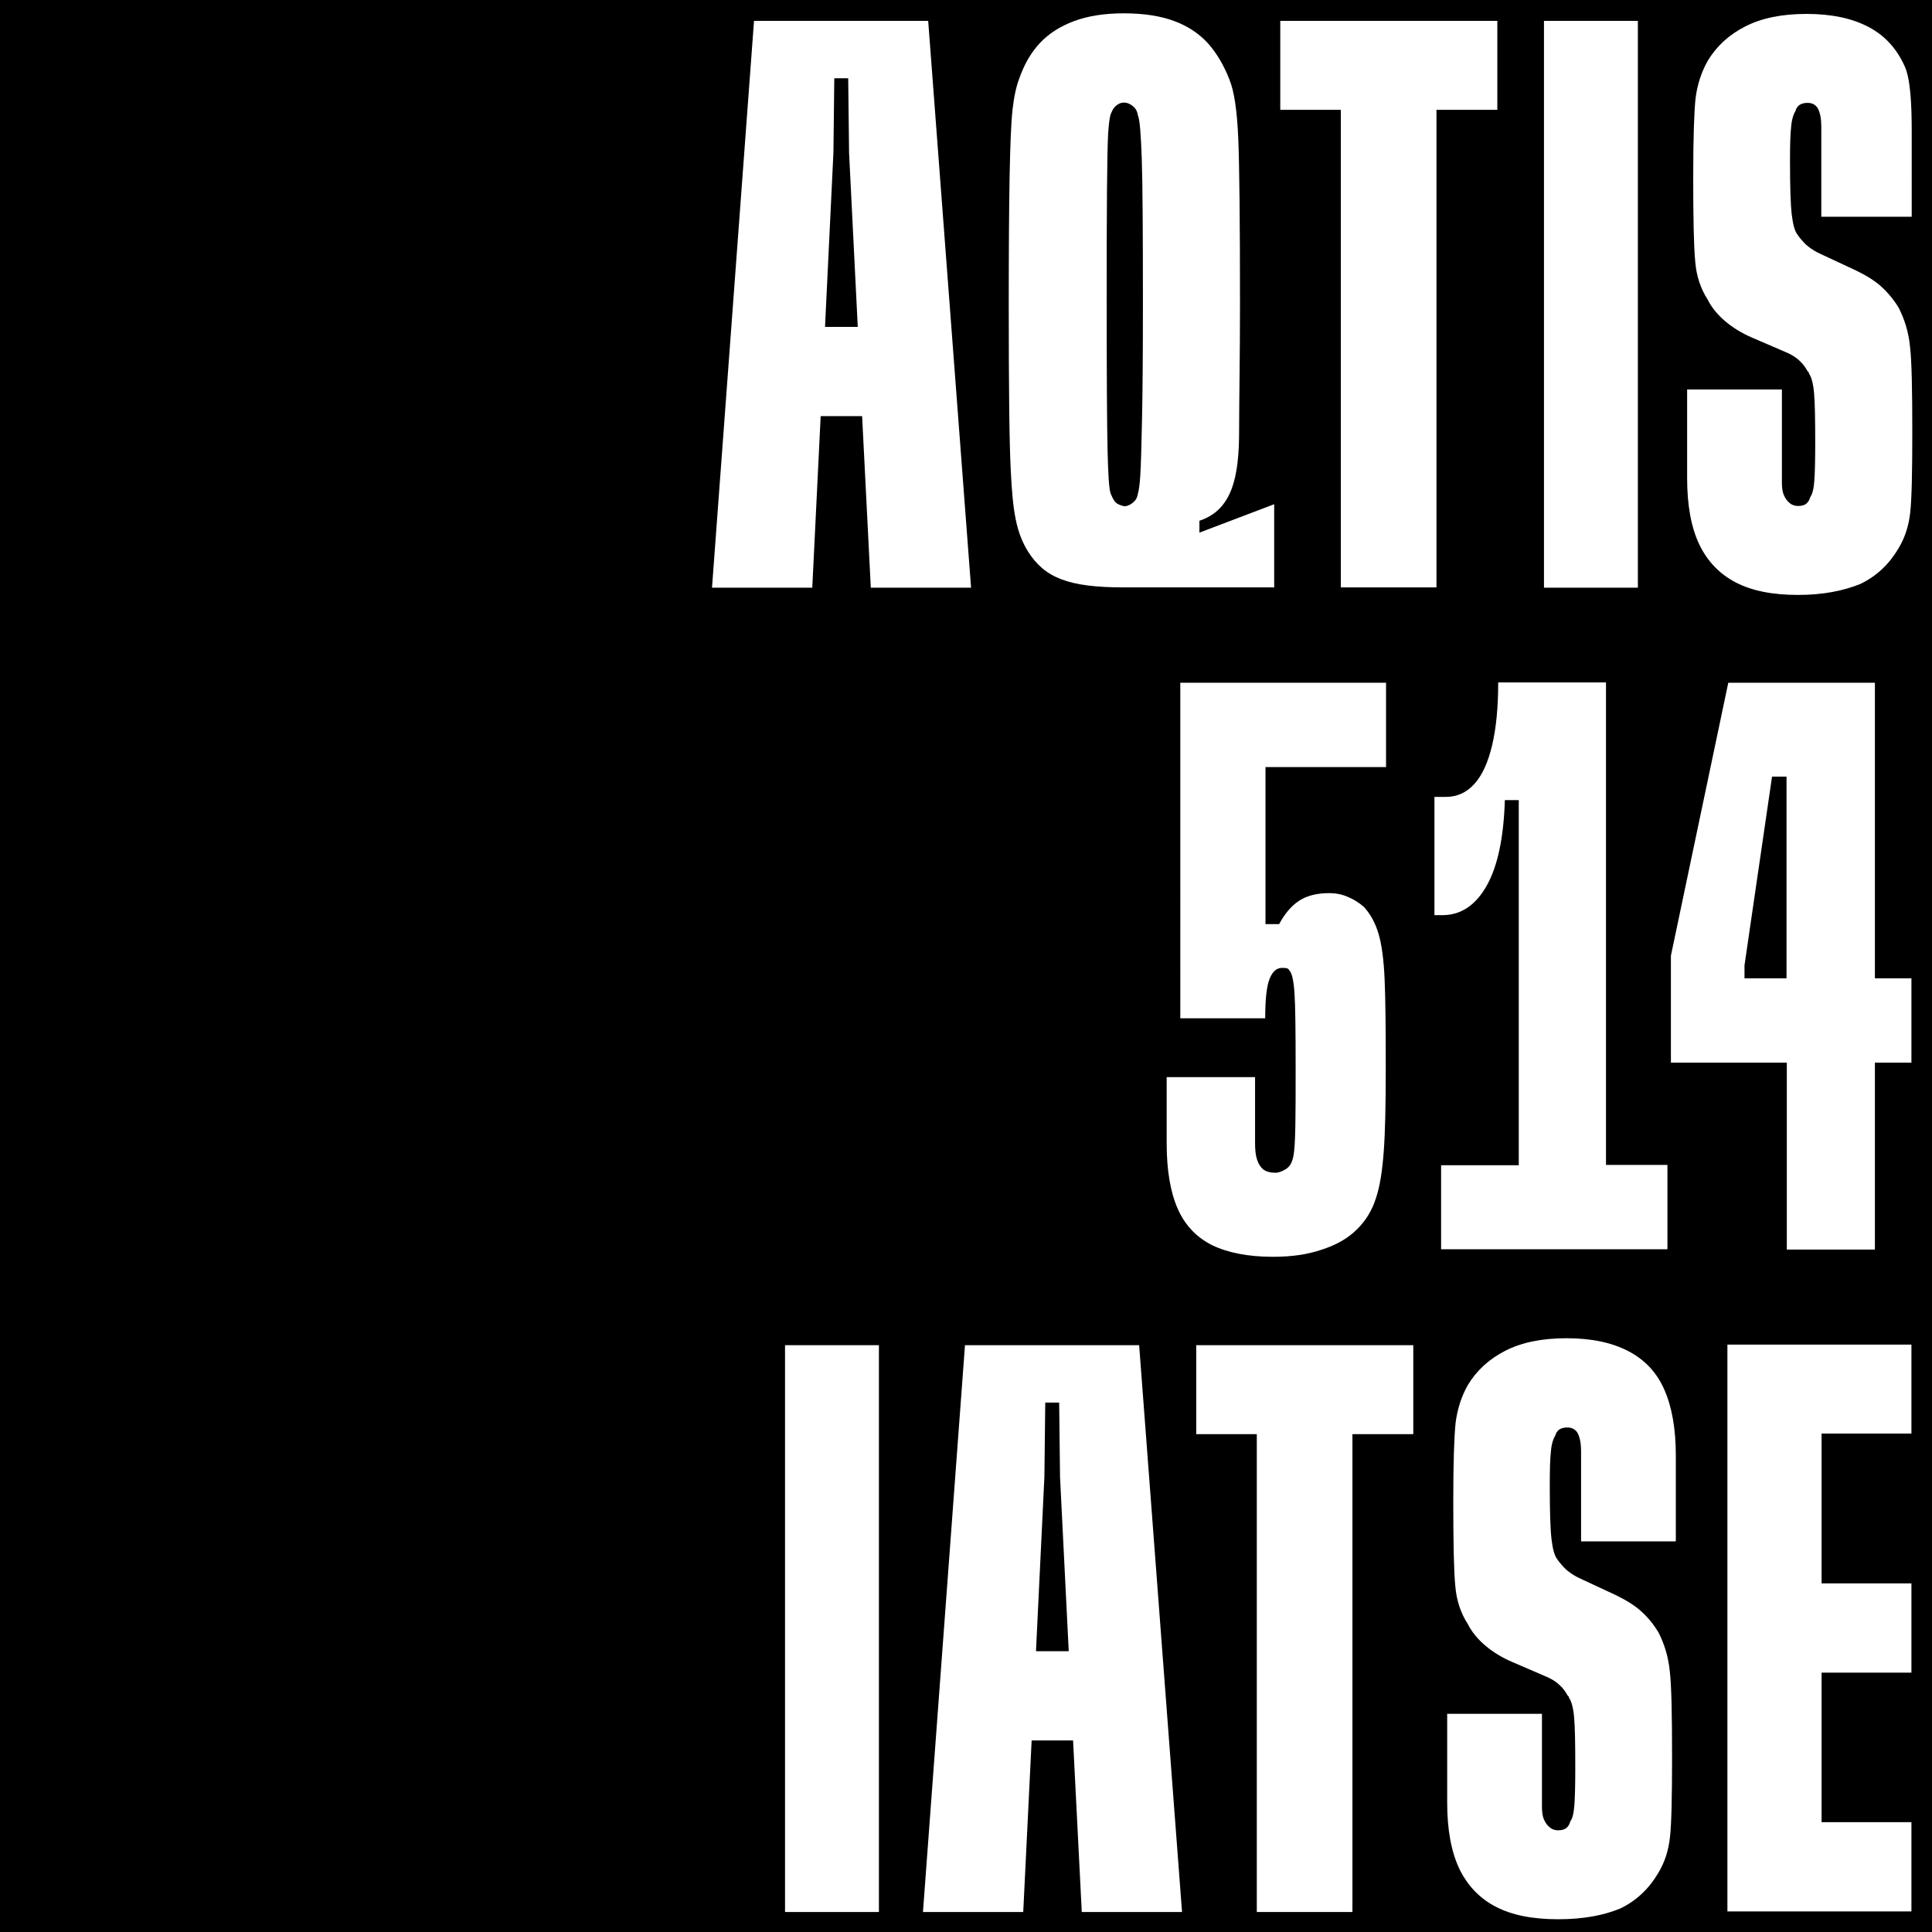 <?xml version="1.0" encoding="utf-8"?>
<!-- Generator: Adobe Illustrator 24.0.1, SVG Export Plug-In . SVG Version: 6.00 Build 0)  -->
<svg version="1.1" id="Calque_1" xmlns="http://www.w3.org/2000/svg" xmlns:xlink="http://www.w3.org/1999/xlink" x="0px" y="0px"
	 viewBox="0 0 666.7 666.7" style="enable-background:new 0 0 666.7 666.7;" xml:space="preserve">
<rect x="0" y="0" width="666.7" height="666.7" fill="#808080" stroke="none"/>
<style type="text/css">
	.st0{fill:#FFFFFF;}
</style>
<polygon points="666.7,287.5 666.7,0 0,0 0,666.7 666.7,666.7 666.7,379.2 1000,666.7 1000,0 "/>
<g>
	<path class="st0" d="M439.3,433.7c-8.6,0-15.6-1.4-21-4c-5.4-2.7-9.4-6.9-11.9-12.6c-2.5-5.7-3.8-13.2-3.8-22.5v-11.3v-11.6h30.5
		v11.6v11.3c0,2.2,0.2,4.1,0.7,5.6c0.5,1.5,1.2,2.6,2.2,3.4c1,0.7,2.4,1.1,4.1,1.1c0.7,0,1.5-0.2,2.4-0.6c0.8-0.4,1.4-0.7,1.8-1.1
		c0.9-0.7,1.6-2,2-3.9c0.4-1.9,0.6-5.4,0.7-10.5c0.1-5.1,0.1-11.7,0.1-19.7c0-13.2-0.1-22-0.4-26.3c-0.3-4.3-0.9-6.9-1.8-7.8
		c-0.2-0.4-0.5-0.6-1-0.7c-0.5-0.1-1-0.1-1.5-0.1c-1.9,0-3.3,1.3-4.3,3.8c-1,2.5-1.5,7-1.5,13.6h-29.3V235.6h71v29.1h-41.6v54.2h4.7
		c1.9-3.5,4.1-6.2,6.8-8c2.7-1.8,6.2-2.7,10.5-2.7c2.2,0,4.4,0.4,6.4,1.3c2,0.8,3.9,2,5.6,3.5c2.2,2.4,3.9,5.5,5,9.2
		c1.1,3.7,1.8,8.9,2.1,15.6c0.3,6.7,0.4,17,0.4,30.7c0,12.7-0.2,22.3-0.7,28.9c-0.5,6.6-1.3,12-2.7,16.1c-1.3,4.1-3.4,7.6-6.4,10.6
		c-3.2,3.2-7.2,5.5-12.2,7.1C451.3,432.9,445.7,433.7,439.3,433.7L439.3,433.7z"/>
	<path class="st0" d="M497.3,431.2v-29.1h26.8v-126h-4.8c-0.4,13-2.5,22.9-6.3,29.6c-3.8,6.7-8.9,10.1-15.2,10.1H495V275h3.9
		c3.9,0,7.2-1.5,9.9-4.5c2.7-3,4.7-7.4,6.1-13.3c1.4-5.9,2.1-13.1,2.1-21.7h37.2v166.5h21.2v29.1H497.3z"/>
	<path class="st0" d="M647,337.6v-102h-50.6l-19.8,94.2v36.9h40v64.5H647v-64.5h12.6v-29.1H647z M602,337.6v-4.5l9.5-65.1h5v69.6
		H602z"/>
	<rect x="270.9" y="464.2" class="st0" width="32.4" height="195.6"/>
	<path class="st0" d="M393.1,464.2h-60.1l-14.5,195.6h34.6l2.9-59.2h14.3l3,59.2h34.6L393.1,464.2z M357.5,569.8l2.9-60.1l0.3-25.7
		h4.8l0.3,25.7l3,60.1H357.5z"/>
	<polygon class="st0" points="487.7,464.2 487.7,494.9 466.7,494.9 466.7,659.8 433.7,659.8 433.7,494.9 412.8,494.9 412.8,464.2 	
		"/>
	<g>
		<path class="st0" d="M537.7,662.3c-8.8,0-15.9-1.4-21.5-4.3c-5.6-2.9-9.8-7.3-12.6-13.1c-2.8-5.9-4.2-13.5-4.2-22.8v-15.2v-15.5
			h32.7v6.1v6.1v9.6v10.2c0,1.9,0.2,3.4,0.7,4.5c0.5,1.1,1.1,2,2,2.7c0.8,0.7,1.8,1,2.9,1c1.1,0,2-0.2,2.7-0.7
			c0.7-0.5,1.2-1.3,1.5-2.4c0.7-0.9,1.2-2.8,1.4-5.7c0.2-2.9,0.3-7.1,0.3-12.7c0-8.4-0.1-14.2-0.4-17.5c-0.3-3.3-0.9-5.5-1.8-6.8
			c0-0.2,0-0.3-0.1-0.4c-0.1-0.1-0.2-0.2-0.4-0.4c-0.7-1.3-1.6-2.5-2.7-3.5c-1-1-2.4-1.9-4.1-2.7l-12.3-5.3
			c-3.5-1.5-6.6-3.4-9.2-5.6c-2.6-2.2-4.7-4.7-6.1-7.5c-2.4-3.7-3.9-8.1-4.3-13.1c-0.5-5-0.7-14.8-0.7-29.3c0-13.2,0.3-22.2,0.8-27
			c0.6-4.7,2-9.1,4.2-13c3-5,7.3-9,13-11.9c5.7-2.9,12.7-4.3,21.1-4.3c8.6,0,15.7,1.5,21.4,4.5c5.7,3,9.8,7.4,12.4,13.4
			c2.6,6,3.9,13.5,3.9,22.6v7.5v7.3v7.3v7.5h-32.7v-6.7v-6.4v-8.9v-9.2c0-2.6-0.4-4.6-1.1-6c-0.7-1.4-2-2.1-3.6-2.1
			c-1.1,0-2.1,0.2-2.8,0.7c-0.7,0.5-1.2,1.2-1.4,2.1c-0.7,1.1-1.3,2.9-1.5,5.4c-0.3,2.5-0.4,6.5-0.4,11.9c0,8.9,0.2,15.1,0.6,18.4
			c0.4,3.4,1,5.7,2,7c0.9,1.3,1.9,2.4,2.9,3.4c1,0.9,2.4,1.9,4.1,2.8l13.1,6.1c3.5,1.7,6.5,3.5,8.8,5.6c2.3,2,4.3,4.5,6,7.3
			c2,3.9,3.4,8.3,3.9,13.3c0.6,4.9,0.8,14.9,0.8,29.8c0,13.6-0.2,22.7-0.7,27.4c-0.5,4.7-1.8,8.8-4.1,12.6
			c-3.2,5.4-7.5,9.5-13.1,12.2C553.3,661,546.2,662.3,537.7,662.3L537.7,662.3z"/>
	</g>
	<polygon class="st0" points="596.1,659.6 596.1,464 659.6,464 659.6,494.7 628.6,494.7 628.6,546.4 659.6,546.4 659.6,577.2 
		628.6,577.2 628.6,628.8 659.6,628.8 659.6,659.6 	"/>
	<path class="st0" d="M320.3,7.2h-60.1l-14.5,195.6h34.6l2.9-59.2h14.3l3,59.2h34.6L320.3,7.2z M284.7,112.8l2.9-60.1l0.3-25.7h4.8
		l0.3,25.7l3,60.1H284.7z"/>
	<polygon class="st0" points="516.7,7.2 516.7,37.9 495.7,37.9 495.7,202.7 462.7,202.7 462.7,37.9 441.8,37.9 441.8,7.2 	"/>
	<rect x="532.8" y="7.2" class="st0" width="32.4" height="195.6"/>
	<g>
		<path class="st0" d="M620.5,205.3c-8.8,0-15.9-1.4-21.5-4.3c-5.6-2.9-9.8-7.3-12.6-13.1c-2.8-5.9-4.2-13.5-4.2-22.8v-15.2v-15.5
			h32.7v6.1v6.1v9.6v10.2c0,1.9,0.2,3.4,0.7,4.5c0.5,1.1,1.1,2,2,2.7c0.8,0.7,1.8,1,2.9,1c1.1,0,2-0.2,2.7-0.7
			c0.7-0.5,1.2-1.3,1.5-2.4c0.7-0.9,1.2-2.8,1.4-5.7c0.2-2.9,0.3-7.1,0.3-12.7c0-8.4-0.1-14.2-0.4-17.5c-0.3-3.3-0.9-5.5-1.8-6.8
			c0-0.2,0-0.3-0.1-0.4c-0.1-0.1-0.2-0.2-0.4-0.4c-0.7-1.3-1.6-2.5-2.7-3.5c-1-1-2.4-1.9-4.1-2.7l-12.3-5.3
			c-3.5-1.5-6.6-3.4-9.2-5.6c-2.6-2.2-4.7-4.7-6.1-7.5c-2.4-3.7-3.9-8.1-4.3-13.1c-0.5-5-0.7-14.8-0.7-29.3c0-13.2,0.3-22.2,0.8-27
			c0.6-4.8,2-9.1,4.2-13c3-5,7.3-9,13-11.9c5.7-2.9,12.7-4.3,21.1-4.3c8.6,0,15.7,1.5,21.4,4.5c5.7,3,9.7,7.5,12.4,13.4
			c2.1,4.4,2.5,13.5,2.5,22.6v7.5V60v7.3v7.5h-31.2v-6.7v-6.4v-8.9v-9.2c0-2.6-0.4-4.6-1.1-6c-0.7-1.4-2-2.1-3.6-2.1
			c-1.1,0-2,0.2-2.8,0.7c-0.7,0.5-1.2,1.2-1.4,2.1c-0.7,1.1-1.3,2.9-1.5,5.4c-0.3,2.5-0.4,6.5-0.4,11.9c0,8.9,0.2,15.1,0.6,18.4
			c0.4,3.4,1,5.7,2,7c0.9,1.3,1.9,2.4,2.9,3.4c1,0.9,2.4,1.9,4.1,2.8l13.1,6.1c3.5,1.7,6.5,3.5,8.8,5.6c2.3,2.1,4.3,4.5,6,7.3
			c2,3.9,3.4,8.3,3.9,13.3c0.6,4.9,0.8,14.9,0.8,29.8c0,13.6-0.2,22.7-0.7,27.4c-0.5,4.7-1.8,8.8-4.1,12.6
			c-3.2,5.4-7.5,9.5-13.1,12.2C636.1,203.9,629,205.3,620.5,205.3"/>
	</g>
	<path class="st0" d="M413.9,183.8v-4.1c11.2-3.7,13.7-14.8,13.7-31.1c0-10.6,0.3-25.2,0.3-43.6c0-28.7-0.2-47.8-0.6-57.3
		c-0.4-9.5-1.4-16.3-3.1-20.4c-1.9-4.8-4.3-8.9-7.3-12.3c-3-3.3-6.8-5.9-11.6-7.7c-4.8-1.8-10.6-2.7-17.5-2.7
		c-6.7,0-12.4,0.9-17.2,2.7c-4.8,1.8-8.7,4.3-11.7,7.5c-3.1,3.3-5.4,7.3-7.1,12.1c-1.1,2.8-1.9,6.5-2.4,11c-0.5,4.6-0.8,12.3-1,23
		c-0.2,10.8-0.3,25.4-0.3,43.9c0,29.1,0.2,48.2,0.7,57.6c0.7,14.4,1.9,21.4,6,28c5.7,8.9,13.7,12.3,33,12.3h51.9V174L413.9,183.8z
		 M385.9,174c-0.7-0.4-1.2-0.8-1.5-1.4c-0.4-0.6-0.7-1.3-1.1-2.2c-0.6-1.5-0.9-6.5-1.1-15.1c-0.2-8.6-0.3-25.3-0.3-50.3
		c0-16.2,0-29.2,0.1-39.1c0.1-9.9,0.2-16.4,0.4-19.7c0.2-3.3,0.5-5.4,0.8-6.6c0.4-0.9,0.7-1.7,1.1-2.2c0.4-0.6,0.9-1,1.5-1.4
		c0.6-0.4,1.3-0.6,2.1-0.6c0.7,0,1.4,0.2,2.1,0.6c0.7,0.4,1.2,0.8,1.7,1.4s0.8,1.4,1,2.5c0.6,1.3,1,6.2,1.3,14.8
		c0.3,8.6,0.4,25.3,0.4,50.3c0,16.4-0.1,29.5-0.3,39.4c-0.2,9.9-0.4,16.4-0.6,19.6c-0.2,3.2-0.5,5.2-0.8,6.2c-0.2,1.1-0.5,2-1,2.5
		c-0.5,0.6-1,1-1.7,1.4c-0.7,0.4-1.4,0.6-2.1,0.6C387.2,174.5,386.5,174.3,385.9,174z"/>
</g>
</svg>
